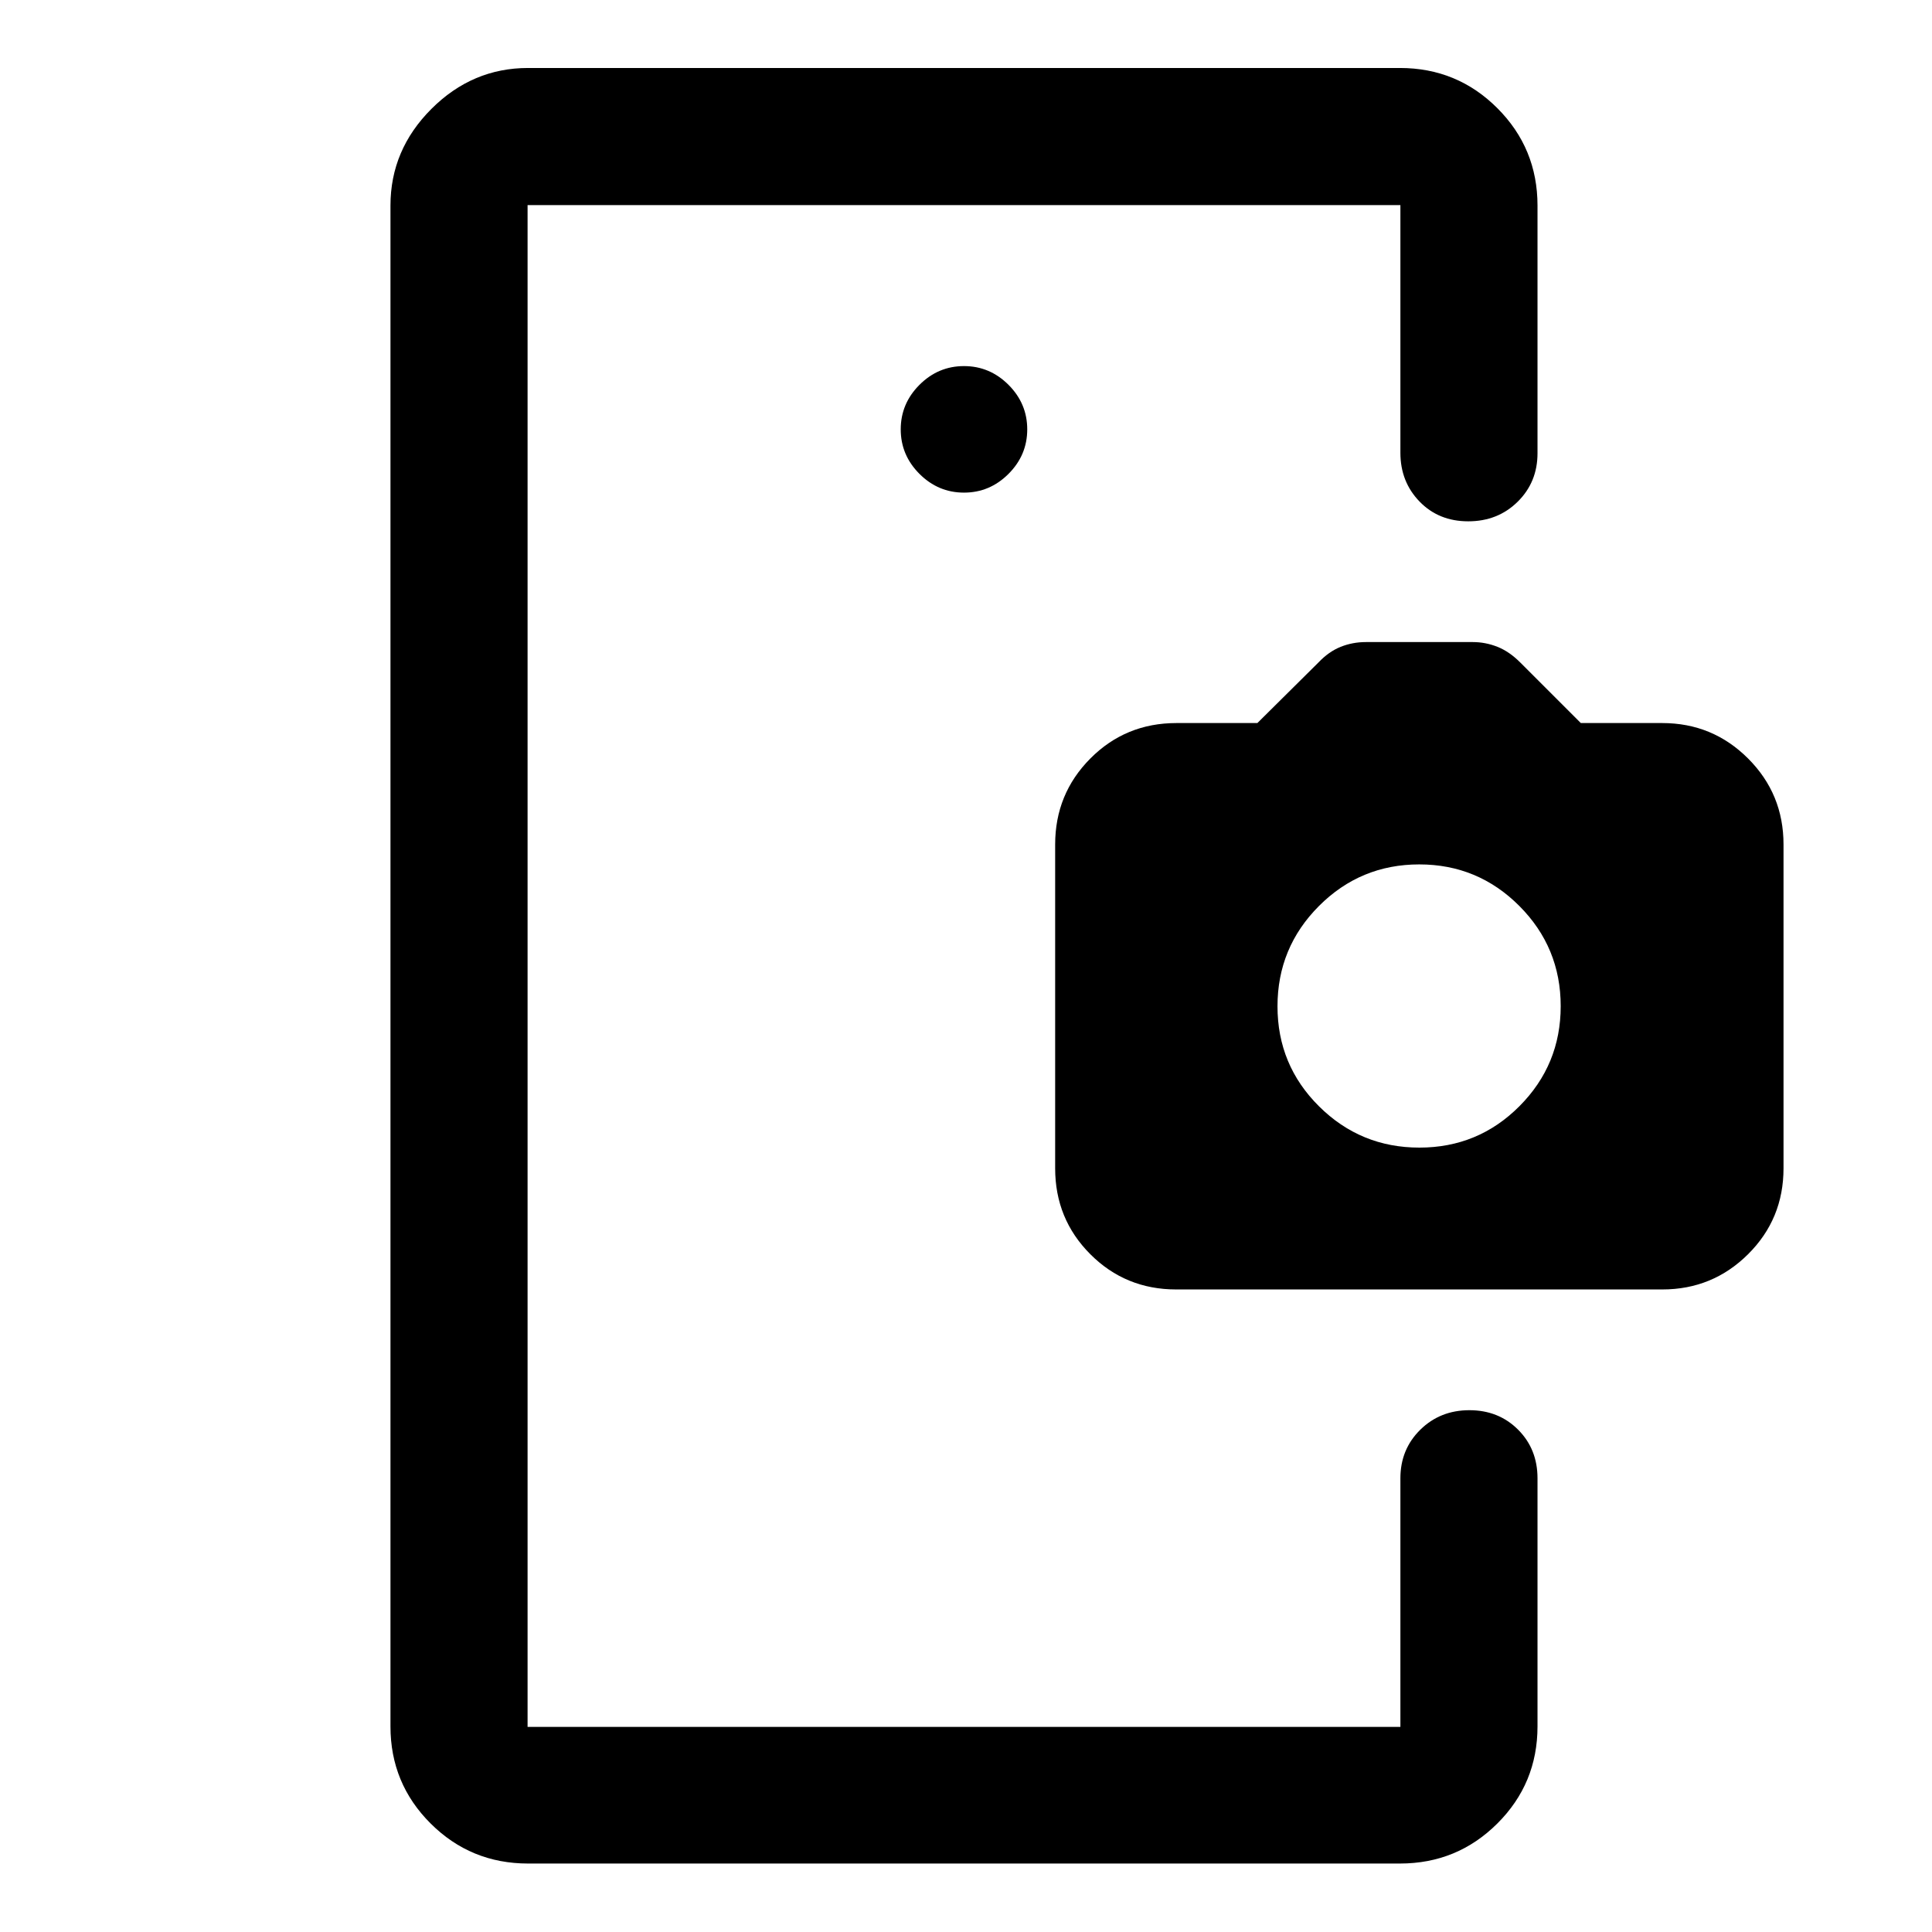 <svg xmlns="http://www.w3.org/2000/svg" width="48" height="48" viewBox="0 -960 960 960"><path d="M262.15-259.28v157.37-756.18 598.81ZM479-715.22q12.81 0 22.12-9.31t9.31-22.12q0-12.82-9.31-22.13-9.31-9.31-22.12-9.31t-22.12 9.31q-9.31 9.31-9.31 22.13 0 12.81 9.31 22.12t22.12 9.31ZM262.39-34.02q-28.45 0-48.41-19.89-19.96-19.89-19.96-48.24v-755.7q0-27.7 20.34-48.03 20.33-20.34 48.03-20.34h433.22q28.45 0 48.41 19.96 19.96 19.96 19.96 48.41v123.07q0 14.37-9.87 24.1-9.87 9.72-24.55 9.72-14.68 0-24.19-9.82-9.52-9.82-9.52-24.24v-123.07h-433.7v756.18h433.7v-123.55q0-14.37 9.87-24.1 9.87-9.72 24.41-9.72 14.53 0 24.19 9.66 9.66 9.66 9.66 24.16v123.31q0 28.35-19.96 48.24t-48.41 19.89H262.39Zm322.02-285.26q-25.16 0-42.63-17.5-17.48-17.5-17.48-42.7v-160.9q0-25.14 17.5-42.74t42.78-17.6h40.2l30.29-30.04q5.2-5.48 11.12-7.84 5.91-2.36 12.51-2.36h53.13q6.28 0 12.23 2.36t11.4 7.84l30.04 30.04h40.44q25.04 0 42.66 17.6 17.62 17.6 17.62 42.74v160.9q0 25.2-17.62 42.7-17.62 17.5-42.59 17.5h-241.6Zm120.88-70.48q29.21 0 49.71-20.58t20.5-49.69q0-29.21-20.58-49.83-20.58-20.62-49.69-20.62-29.21 0-49.83 20.65-20.62 20.65-20.62 49.86t20.65 49.71q20.65 20.5 49.86 20.5Z"/></svg>